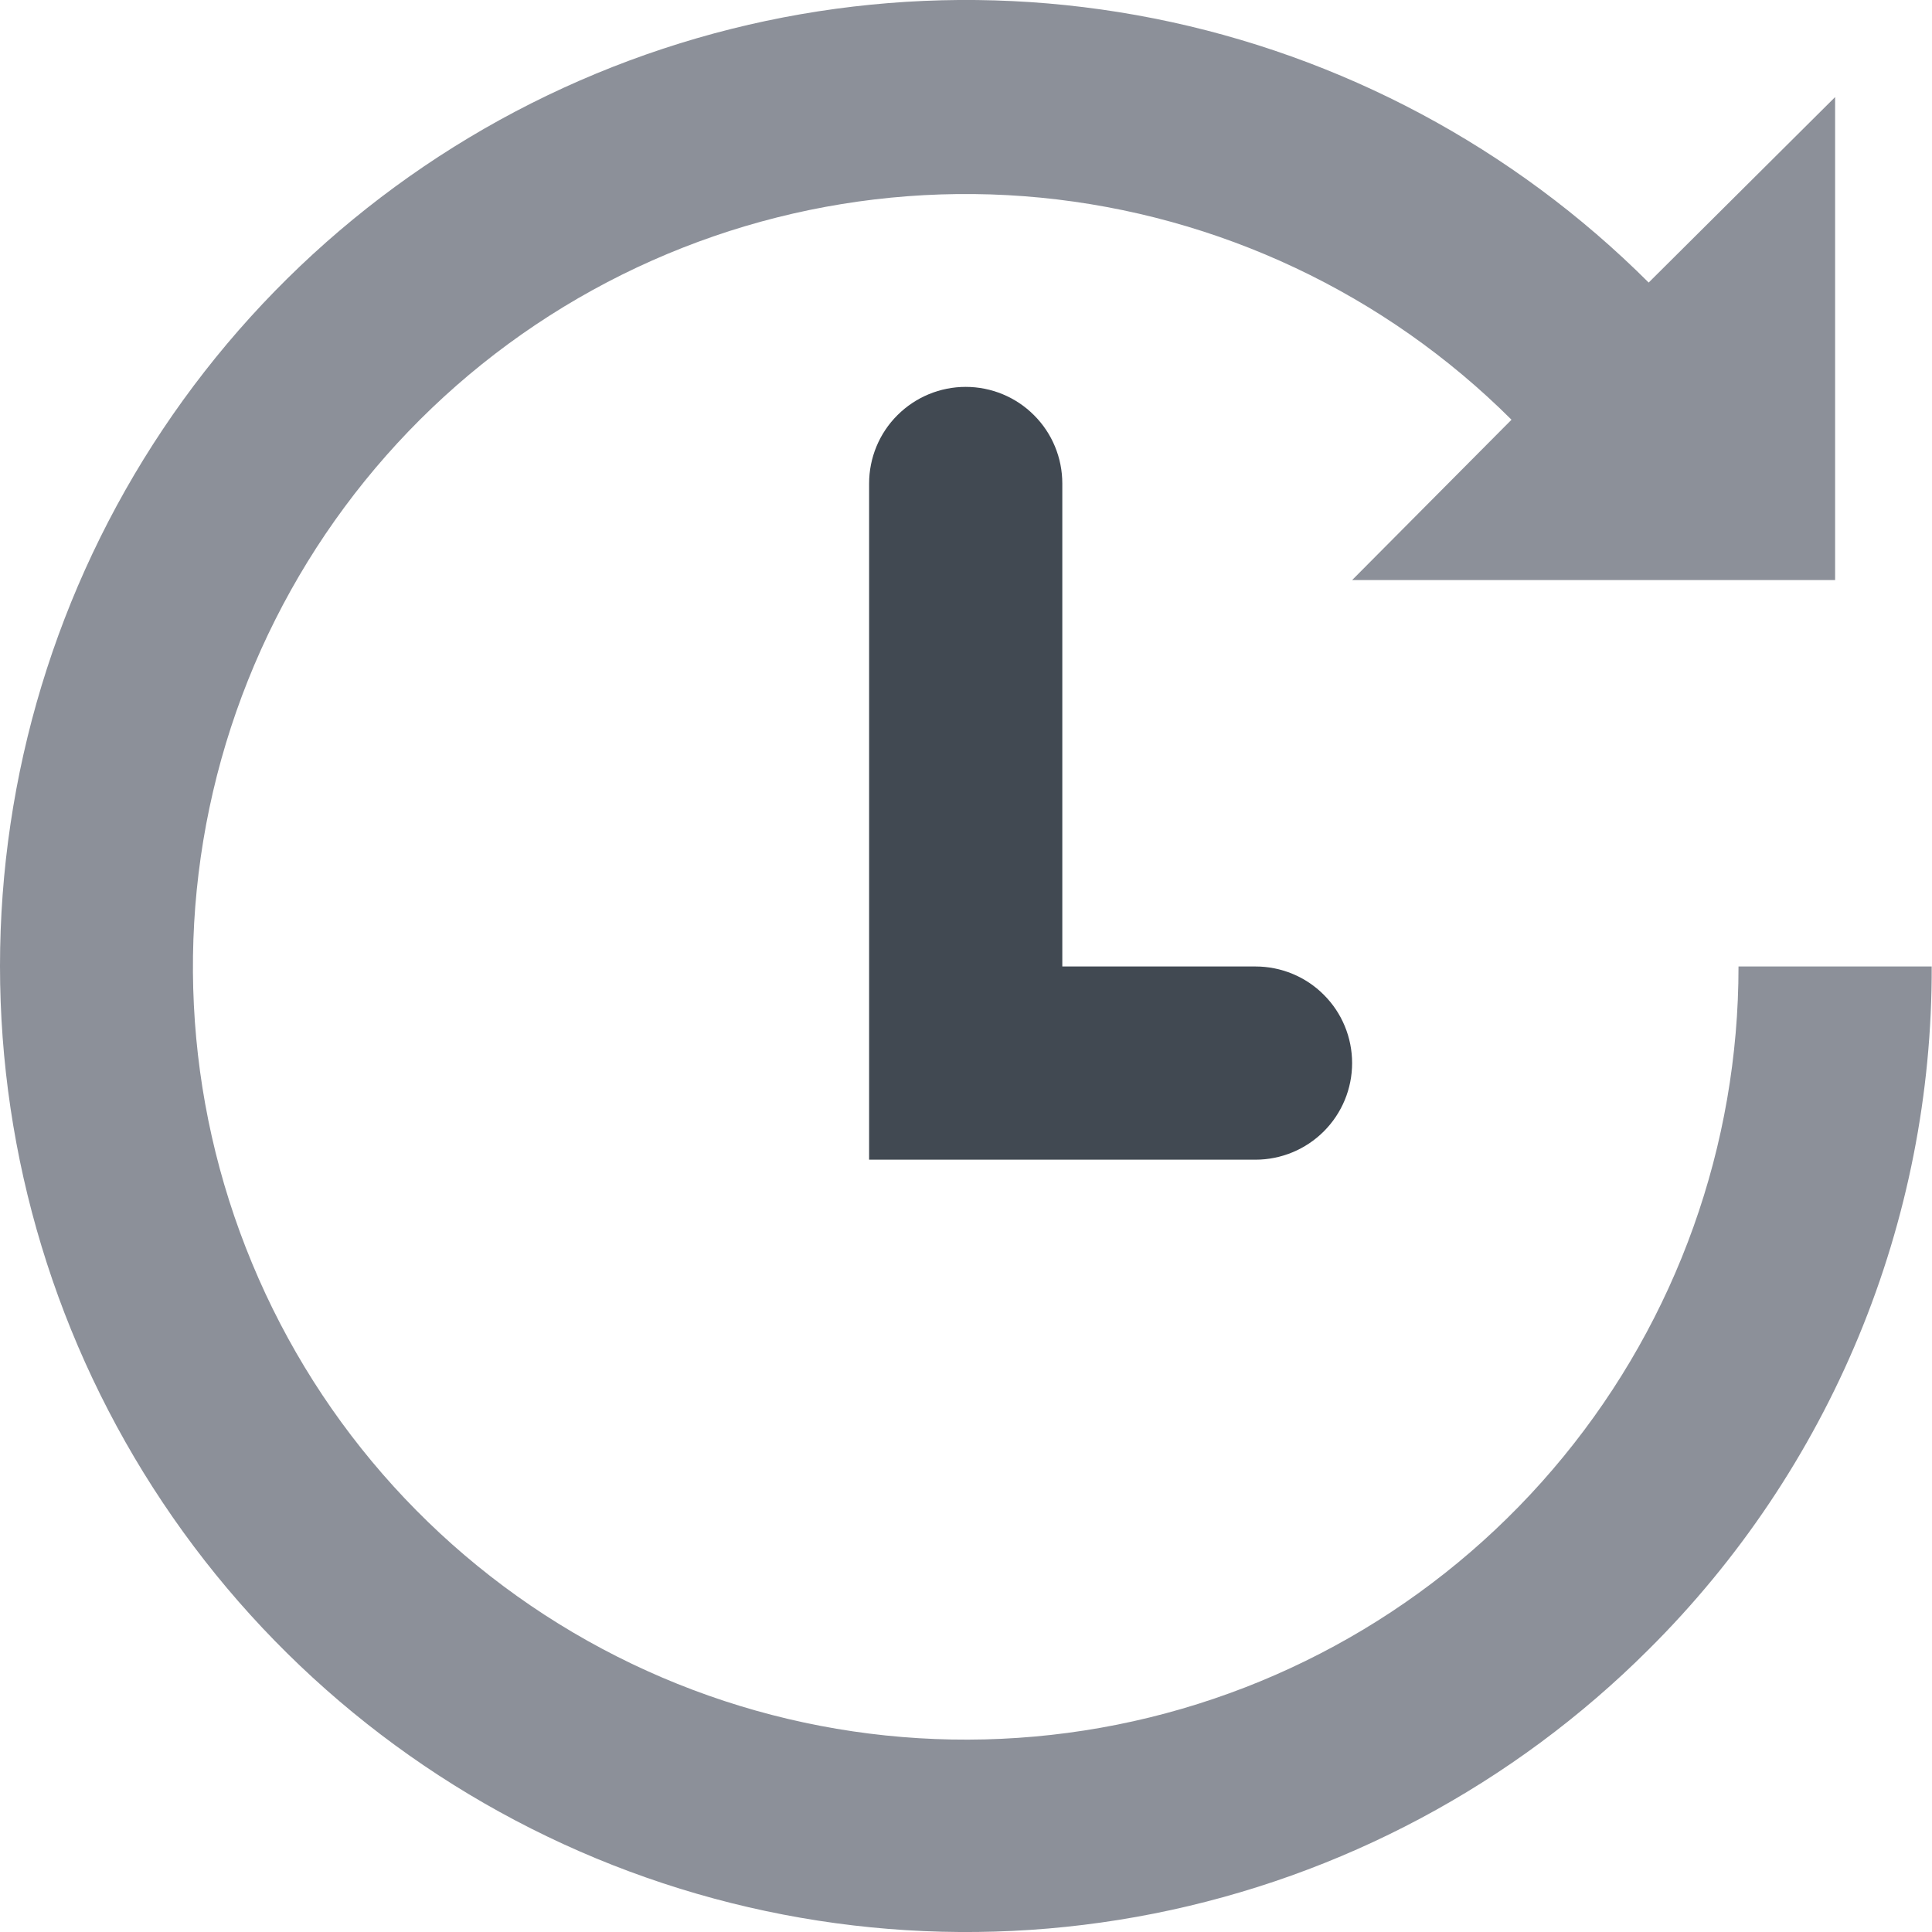 <svg width="20" height="20" viewBox="0 0 20 20" fill="none" xmlns="http://www.w3.org/2000/svg">
<path d="M12.997 12.005H8.997V5.005C8.997 4.74 9.102 4.485 9.29 4.298C9.478 4.11 9.732 4.005 9.997 4.005C10.262 4.005 10.517 4.11 10.704 4.298C10.892 4.485 10.997 4.74 10.997 5.005V10.005H12.997C13.262 10.005 13.517 10.11 13.704 10.298C13.892 10.485 13.997 10.74 13.997 11.005C13.997 11.27 13.892 11.524 13.704 11.712C13.517 11.899 13.262 12.005 12.997 12.005Z" fill="#414952"/>
<path d="M17.997 10.005C17.998 11.856 17.357 13.649 16.184 15.08C15.011 16.512 13.378 17.492 11.563 17.854C9.748 18.216 7.864 17.938 6.231 17.067C4.598 16.196 3.318 14.786 2.609 13.076C1.899 11.367 1.804 9.465 2.339 7.694C2.875 5.922 4.008 4.391 5.546 3.361C7.083 2.332 8.931 1.867 10.772 2.046C12.614 2.226 14.337 3.038 15.647 4.345L13.997 6.005H18.997V1.005L17.067 2.925C15.668 1.528 13.886 0.576 11.947 0.191C10.007 -0.194 7.997 0.005 6.171 0.762C4.344 1.519 2.783 2.801 1.685 4.445C0.586 6.09 0 8.023 0 10C0 11.977 0.586 13.91 1.685 15.555C2.783 17.199 4.344 18.48 6.171 19.238C7.997 19.995 10.007 20.194 11.947 19.809C13.886 19.424 15.668 18.472 17.067 17.075C17.999 16.149 18.738 15.047 19.241 13.834C19.744 12.62 20.001 11.319 19.997 10.005H17.997Z" fill="#8C9099"/>
</svg>
